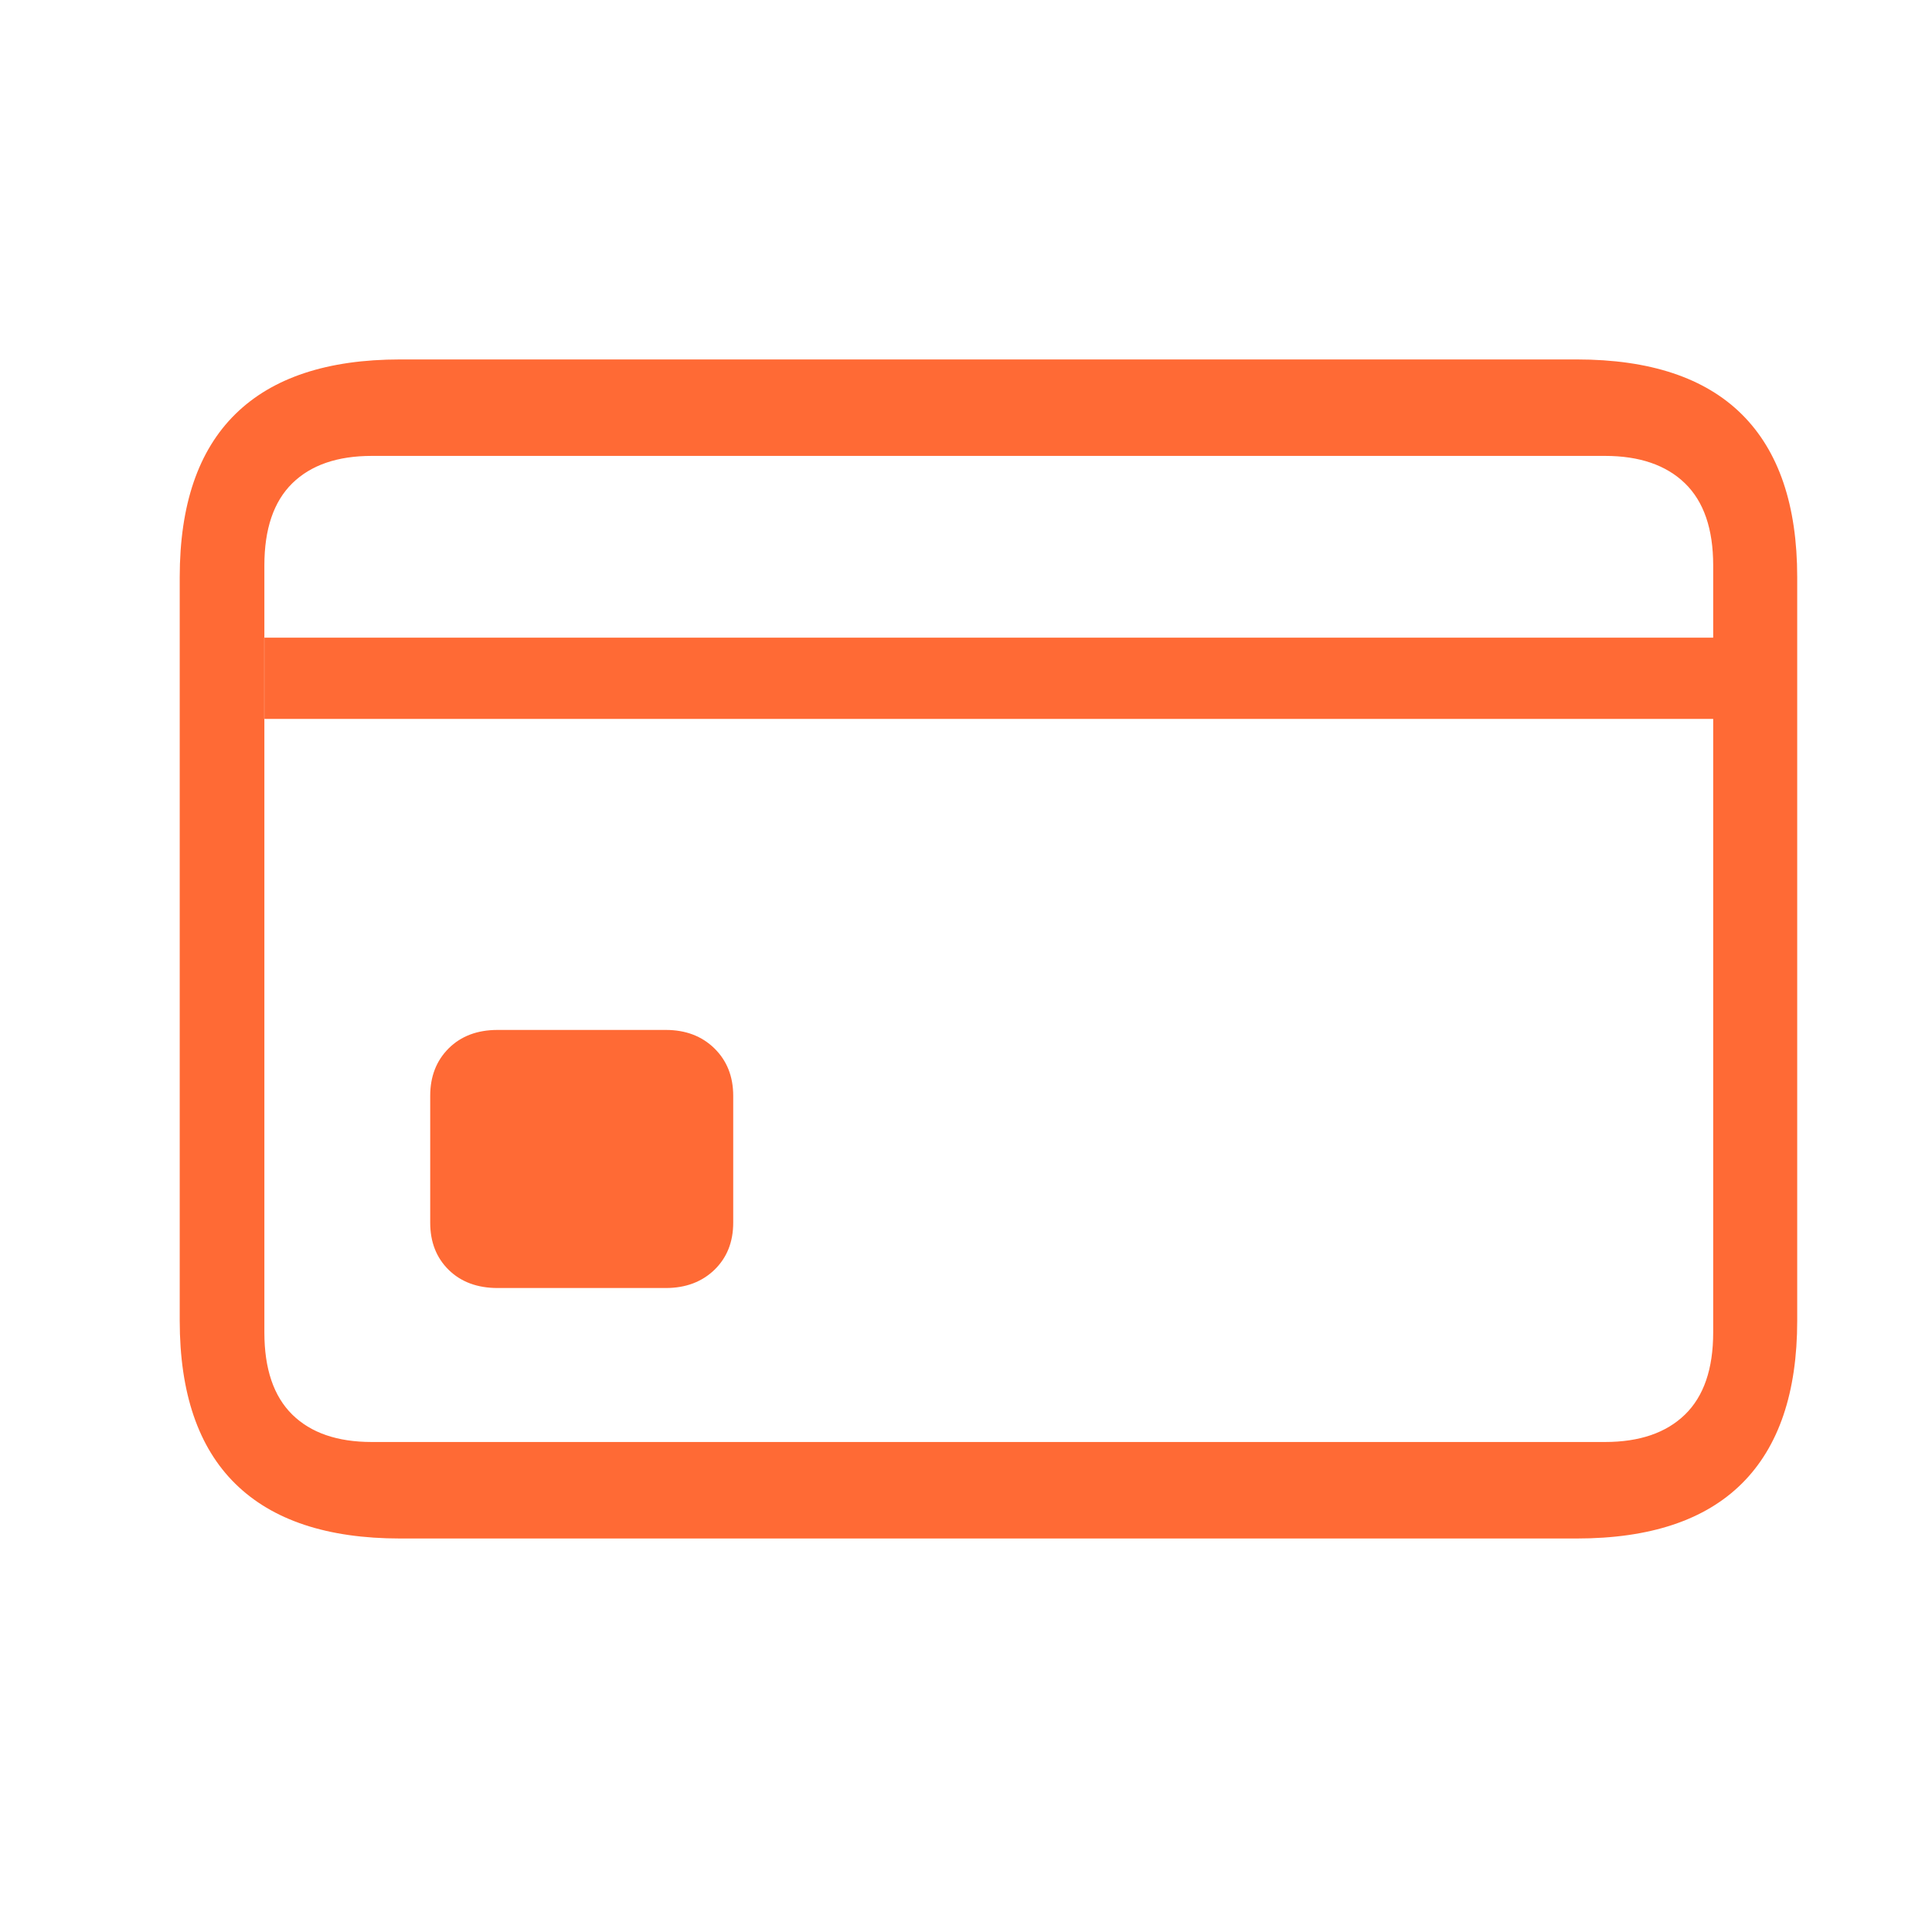 <?xml version="1.0" encoding="UTF-8"?>
<svg width="43px" height="43px" viewBox="0 0 43 43" version="1.1" xmlns="http://www.w3.org/2000/svg" xmlns:xlink="http://www.w3.org/1999/xlink">
    <!-- Generator: Sketch 43.2 (39069) - http://www.bohemiancoding.com/sketch -->
    <title>Artboard Copy 7</title>
    <desc>Created with Sketch.</desc>
    <defs></defs>
    <g id="Page-1" stroke="none" stroke-width="1" fill="none" fill-rule="evenodd">
        <g id="Artboard-Copy-7" fill="#FF6A35">
            <path d="M11.075,28.667 C10.624,28.667 10.261,28.532 9.986,28.263 C9.712,27.993 9.575,27.643 9.575,27.213 L9.575,24.389 C9.575,23.959 9.712,23.607 9.986,23.333 C10.261,23.06 10.624,22.923 11.075,22.923 L14.819,22.923 C15.26,22.923 15.62,23.06 15.9,23.333 C16.179,23.607 16.319,23.959 16.319,24.389 L16.319,27.213 C16.319,27.643 16.179,27.993 15.9,28.263 C15.62,28.532 15.26,28.667 14.819,28.667 L11.075,28.667 Z M5.881,16 L38.13,16 L38.13,14.192 L5.881,14.192 L5.881,16 Z M8.907,34.242 C7.287,34.242 6.064,33.836 5.239,33.025 C4.413,32.214 4,31.003 4,29.393 L4,12.847 C4,11.237 4.413,10.027 5.239,9.216 C6.064,8.405 7.287,8 8.907,8 L35.091,8 C36.722,8 37.948,8.408 38.769,9.223 C39.59,10.039 40,11.247 40,12.847 L40,29.393 C40,30.993 39.59,32.202 38.769,33.018 C37.948,33.834 36.722,34.242 35.091,34.242 L8.907,34.242 Z M8.275,32.094 L35.722,32.094 C36.49,32.094 37.083,31.891 37.502,31.484 C37.921,31.076 38.13,30.467 38.13,29.655 L38.13,12.585 C38.13,11.773 37.921,11.164 37.502,10.757 C37.083,10.351 36.49,10.147 35.722,10.147 L8.275,10.147 C7.509,10.147 6.919,10.351 6.505,10.757 C6.091,11.164 5.884,11.773 5.884,12.585 L5.884,29.655 C5.884,30.467 6.091,31.076 6.505,31.484 C6.919,31.891 7.509,32.094 8.275,32.094 Z" id="􀍯"></path>
        </g>
    </g>
</svg>